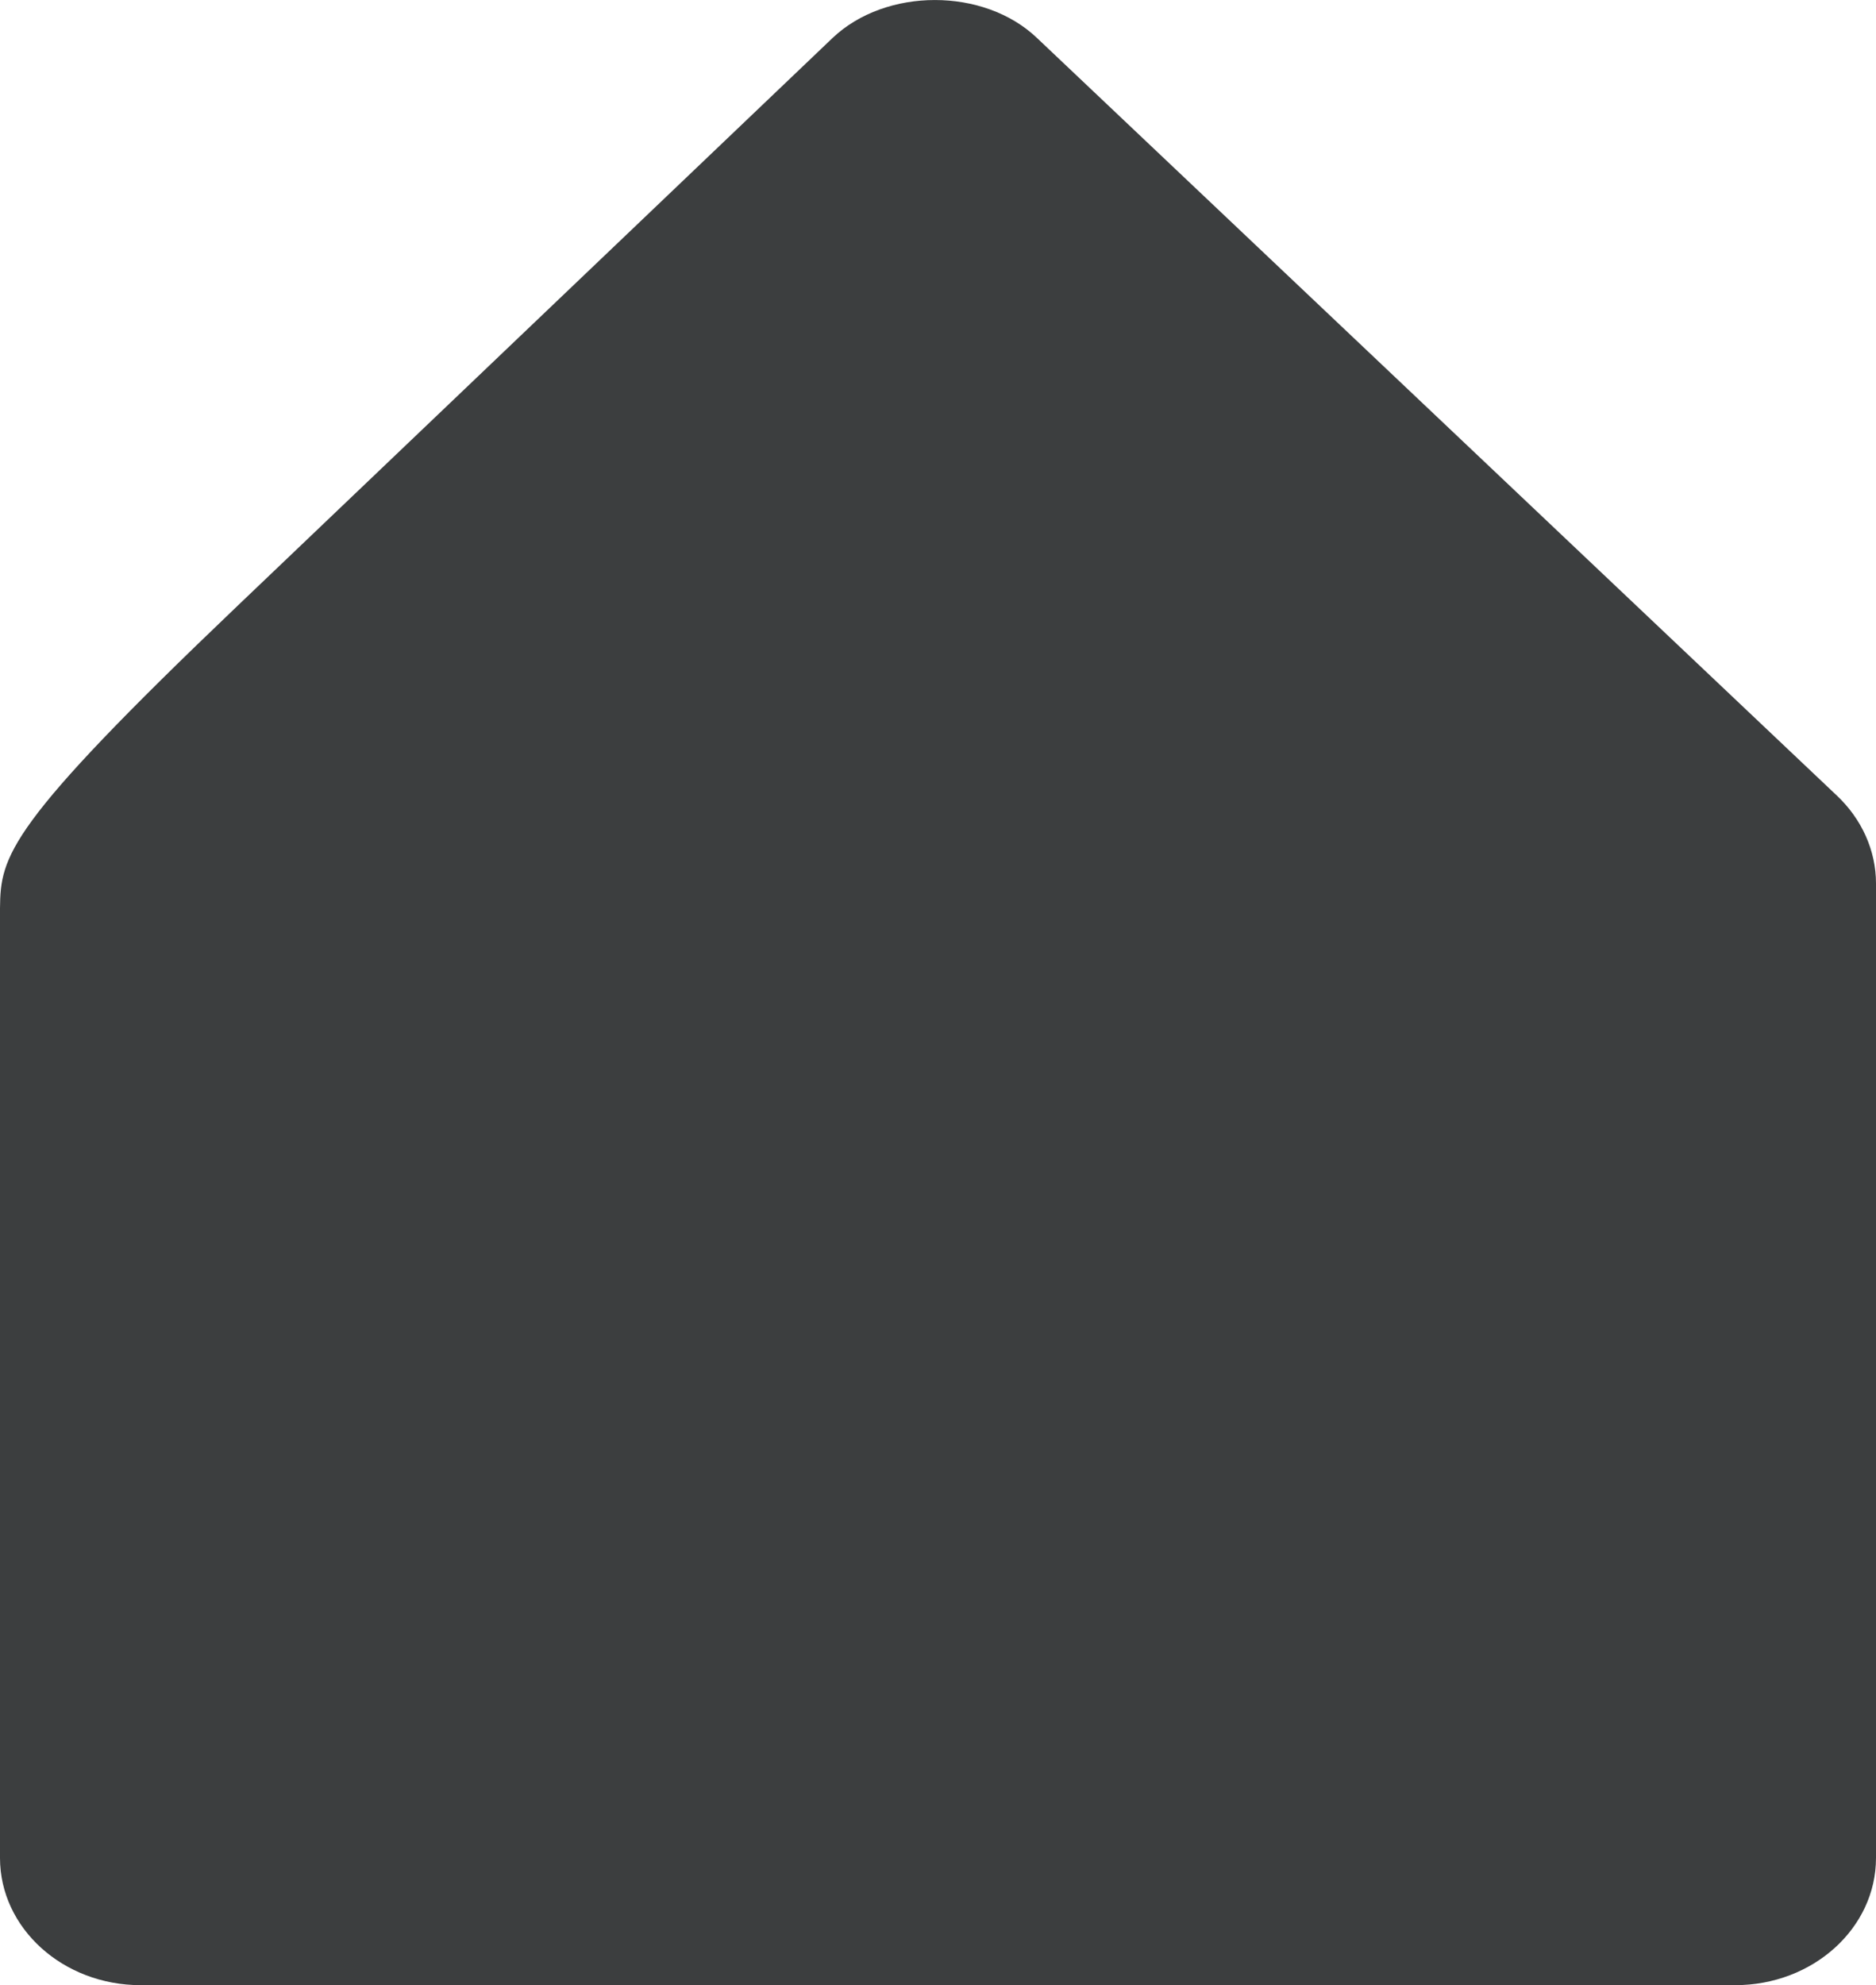 <?xml version="1.0" encoding="UTF-8" standalone="no"?>
<!-- Generator: Adobe Illustrator 16.0.0, SVG Export Plug-In . SVG Version: 6.00 Build 0)  -->

<svg
   xmlns:dc="http://purl.org/dc/elements/1.1/"
   xmlns:cc="http://creativecommons.org/ns#"
   xmlns:rdf="http://www.w3.org/1999/02/22-rdf-syntax-ns#"
   xmlns:svg="http://www.w3.org/2000/svg"
   xmlns="http://www.w3.org/2000/svg"
   xmlns:sodipodi="http://sodipodi.sourceforge.net/DTD/sodipodi-0.dtd"
   xmlns:inkscape="http://www.inkscape.org/namespaces/inkscape"
   version="1.1"
   id="Layer_1"
   x="0px"
   y="0px"
   width="20.074"
   height="21.232"
   viewBox="0 0 20.074 21.232"
   enable-background="new 0 0 50 50"
   xml:space="preserve"
   sodipodi:docname="ikona_domov_biohem2.svg"
   inkscape:version="0.92.4 (5da689c313, 2019-01-14)"><defs
   id="defs833" /><sodipodi:namedview
   pagecolor="#ffffff"
   bordercolor="#666666"
   borderopacity="1"
   objecttolerance="10"
   gridtolerance="10"
   guidetolerance="10"
   inkscape:pageopacity="0"
   inkscape:pageshadow="2"
   inkscape:window-width="3840"
   inkscape:window-height="2066"
   id="namedview831"
   showgrid="false"
   fit-margin-top="0"
   fit-margin-left="0"
   fit-margin-right="0"
   fit-margin-bottom="0"
   inkscape:lockguides="true"
   inkscape:zoom="36.86"
   inkscape:cx="9.478"
   inkscape:cy="20.421085"
   inkscape:window-x="-11"
   inkscape:window-y="-11"
   inkscape:window-maximized="1"
   inkscape:current-layer="Layer_1" />
<path
   d="M 19.652,8.506 11.096,0.406 c -0.567,-0.541 -1.617,-0.541 -2.187,0 L 2.536,6.485 c -2.46,2.347 -2.53,2.667 -2.536,3.228 V 19.871 c 0,0.752 0.674,1.361 1.504,1.361 h 17.064 c 0.831,0 1.506,-0.609 1.506,-1.361 V 9.449 c 0,-0.352 -0.153,-0.691 -0.422,-0.943 z"
   id="path826"
   inkscape:connector-curvature="0"
   style="fill:#3c3e3f;fill-opacity:1" />
<path
   d="M 623.651,8.495 615.095,0.395 c -0.567,-0.541 -1.617,-0.541 -2.187,0 l -6.373,6.079 c -2.46,2.347 -2.764,2.636 -2.536,3.228 V 19.86 c 0,0.752 0.674,1.361 1.504,1.361 h 17.063 c 0.831,0 1.505,-0.609 1.505,-1.361 V 9.439 c 10e-4,-0.352 -0.151,-0.692 -0.42,-0.944 z"
   id="path828"
   inkscape:connector-curvature="0"
   style="fill:#1d3d8f" />
</svg>